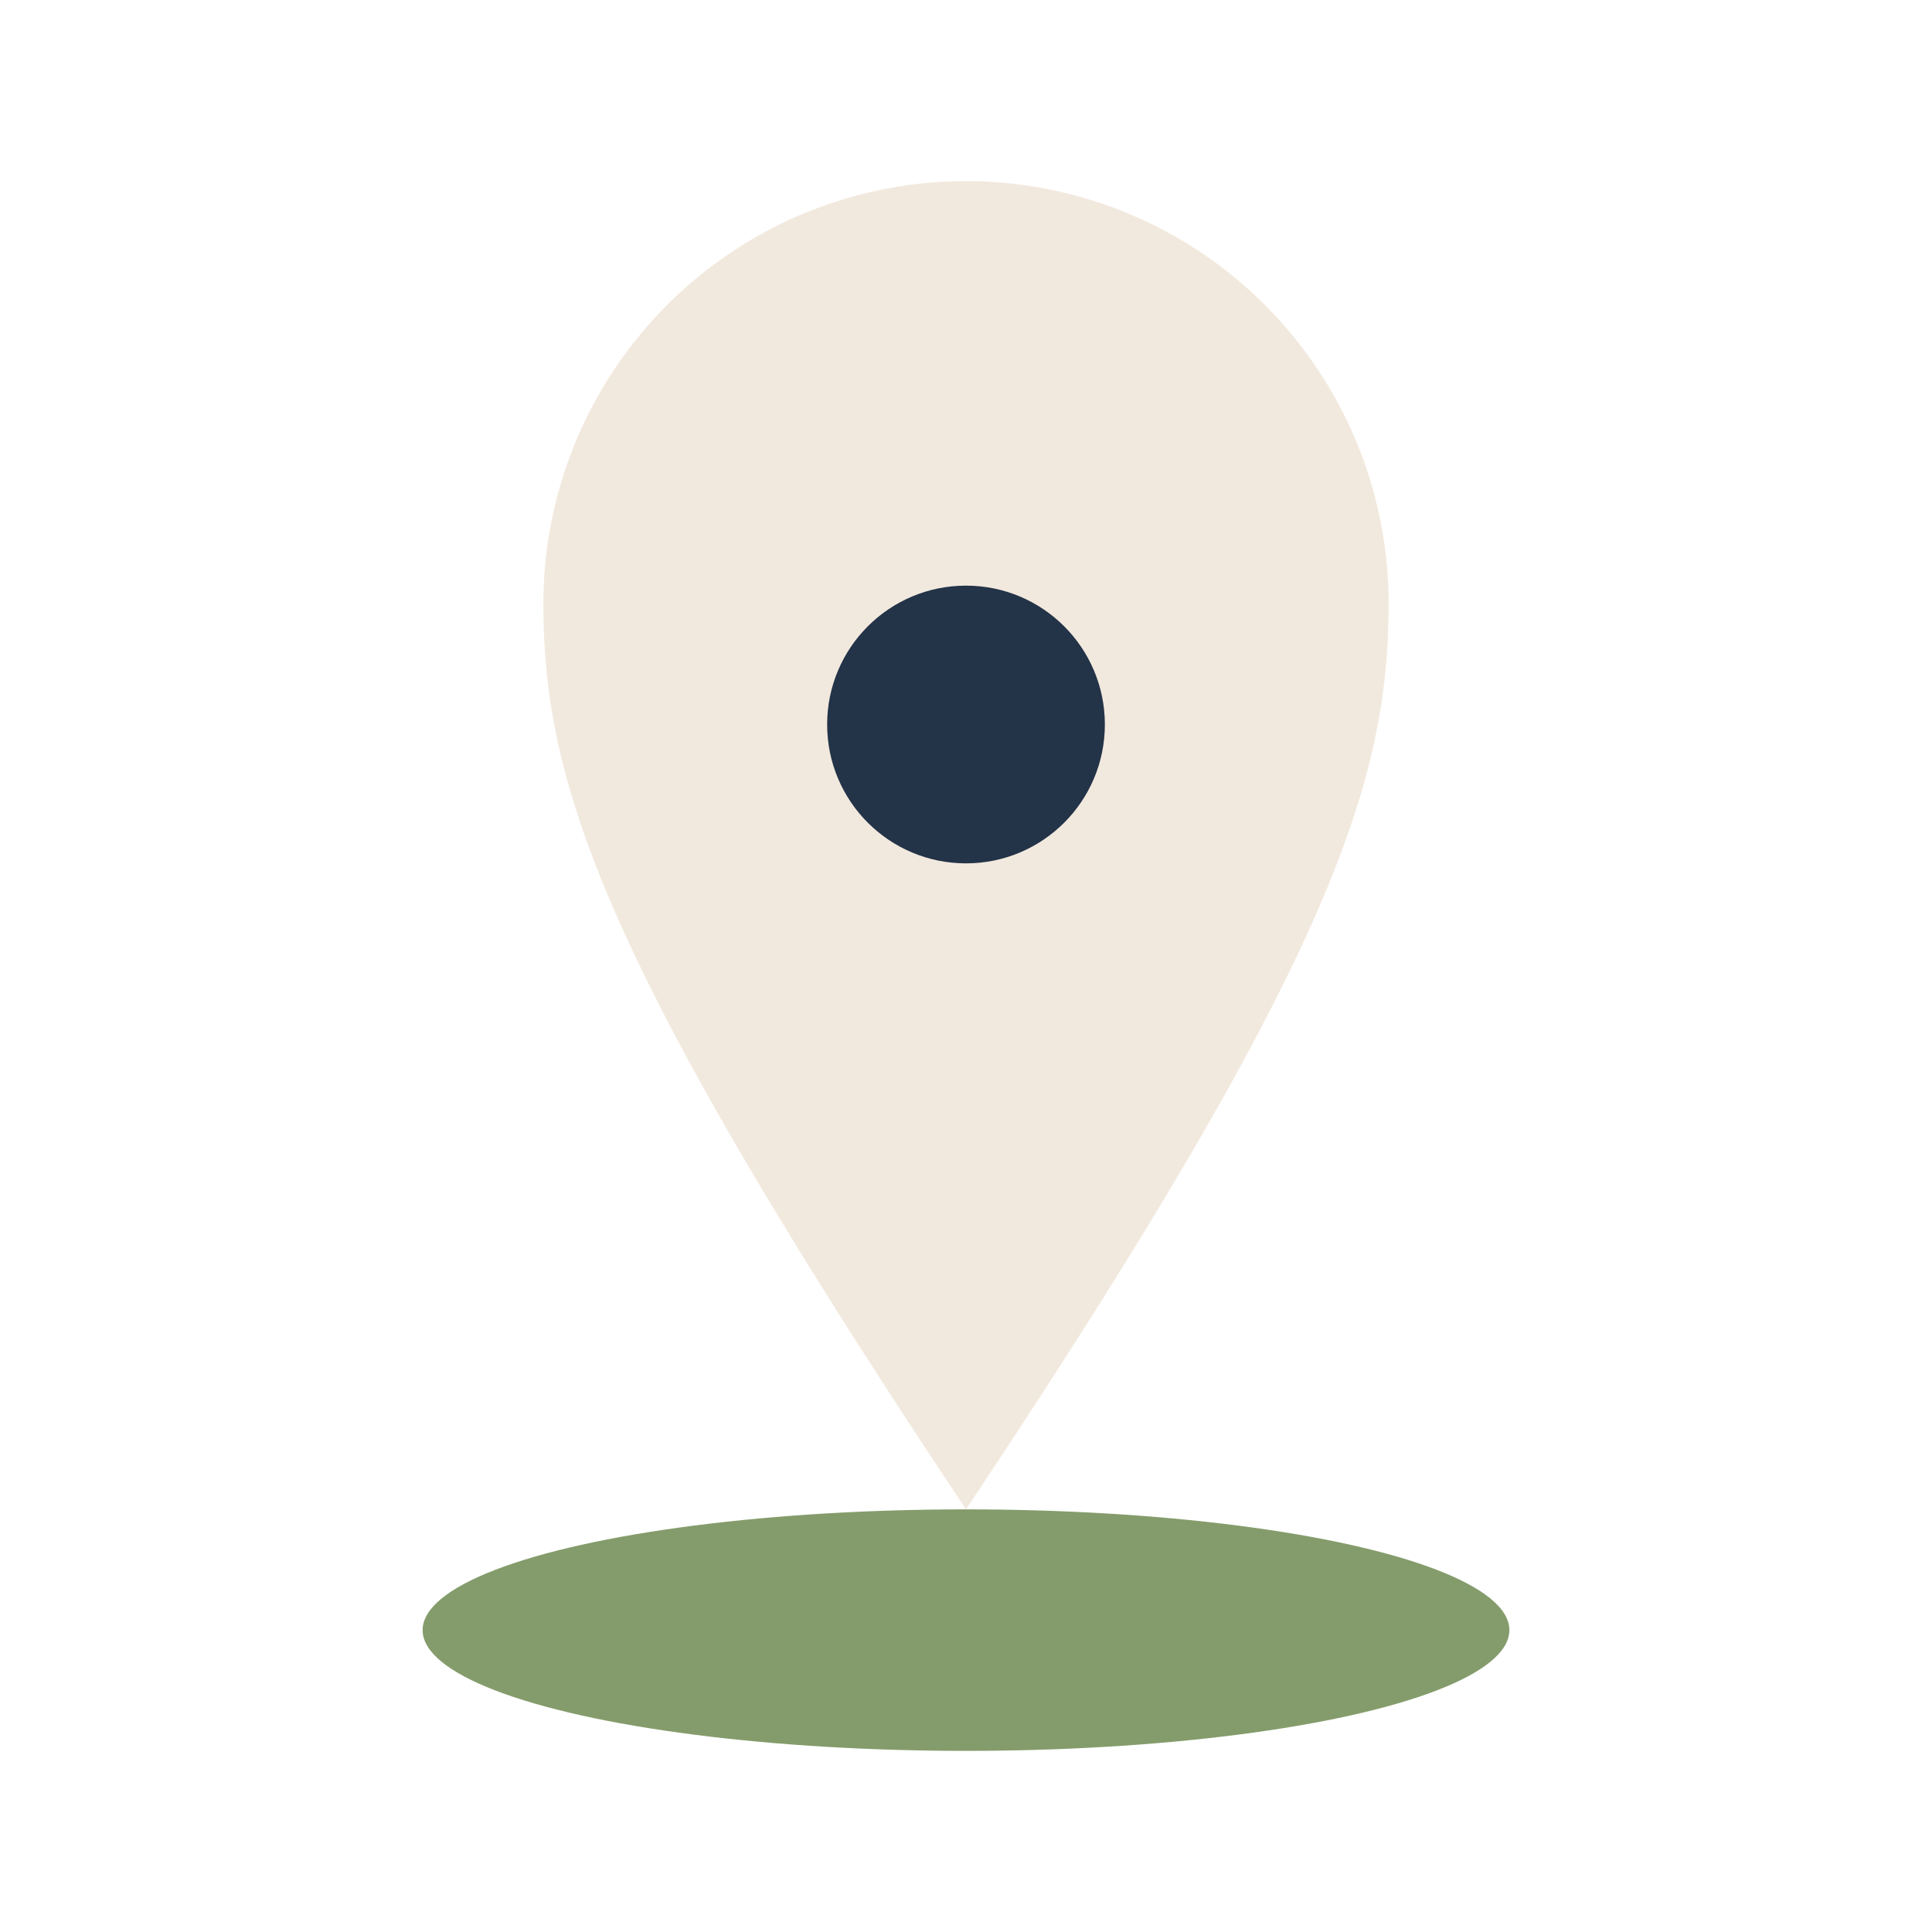 <?xml version="1.0" encoding="UTF-8"?>
<svg xmlns="http://www.w3.org/2000/svg" width="32" height="32" viewBox="0 0 32 32"><ellipse cx="16" cy="27" rx="9" ry="2" fill="#849C6B"/><path d="M16 25c6-9 7-12 7-15a7 7 0 1 0-14 0c0 3 1 6 7 15z" fill="#F2E9DE"/><circle cx="16" cy="12" r="2.3" fill="#233348"/></svg>